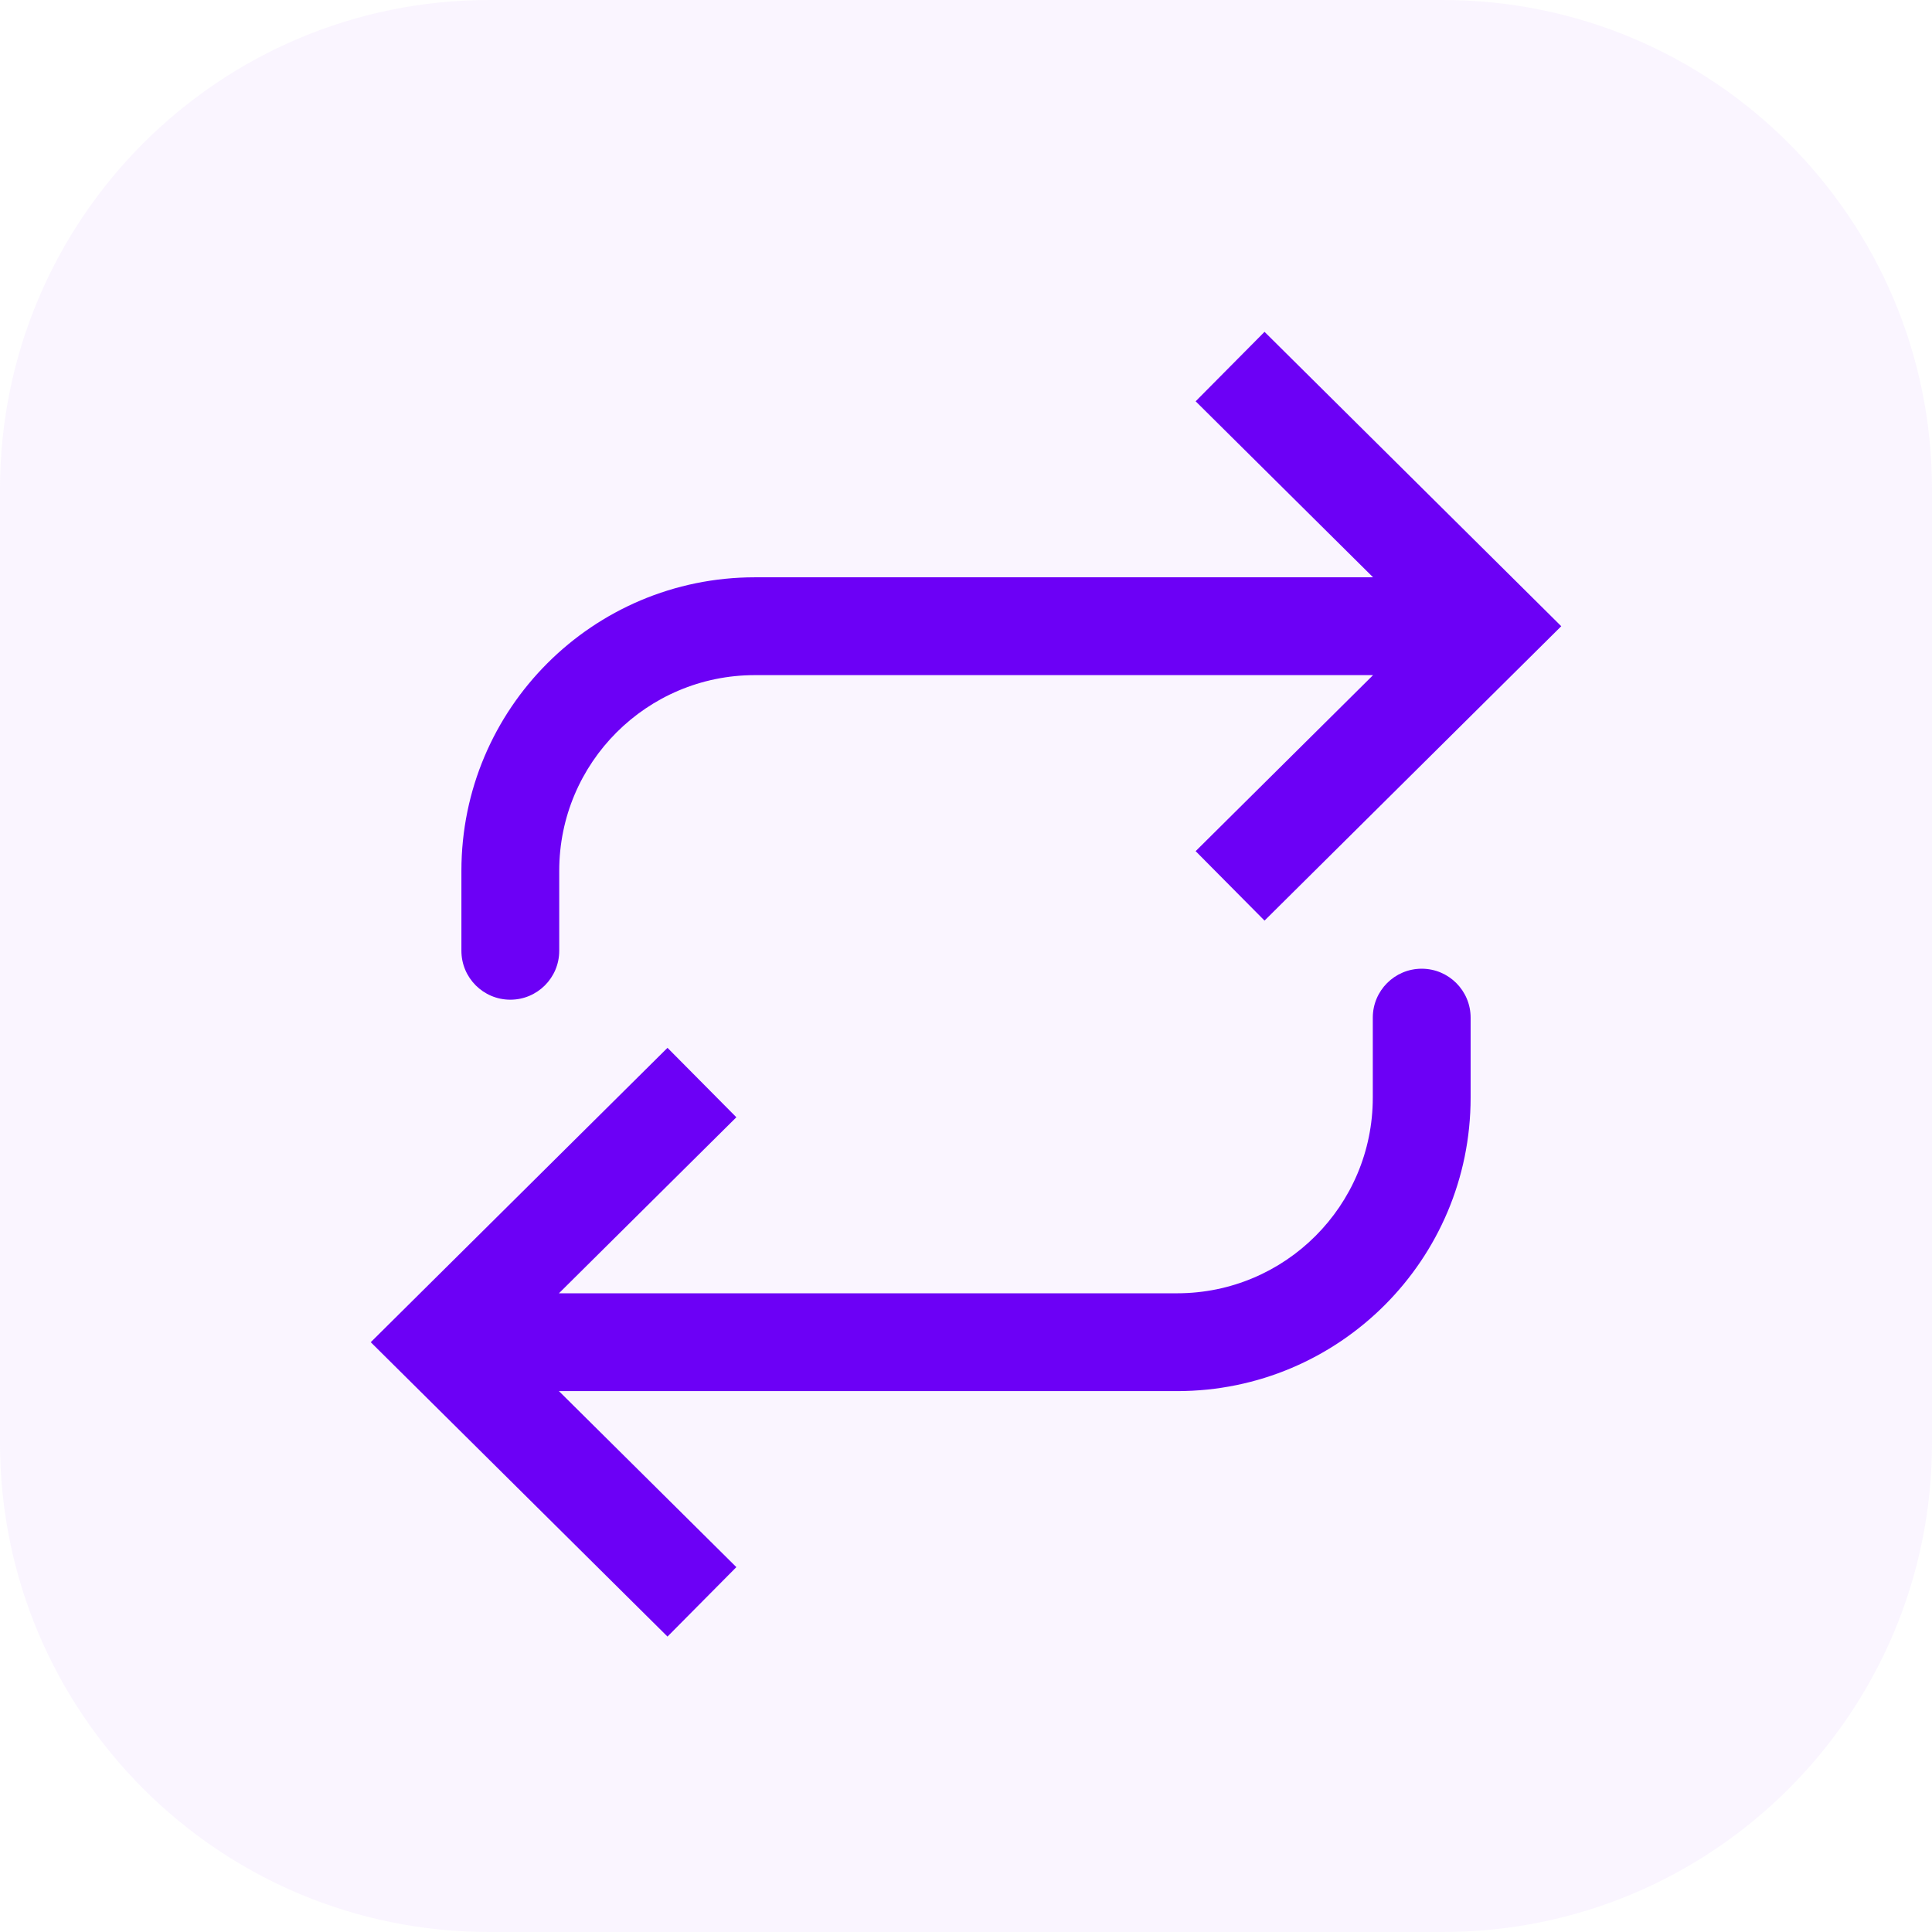 <svg viewBox="0 0 79 79" fill="none" xmlns="http://www.w3.org/2000/svg">
<path d="M0 20C0 8.954 8.954 0 20 0H59C70.046 0 79 8.954 79 20V59C79 70.046 70.046 79 59 79H20C8.954 79 0 70.046 0 59V20Z" fill="#DCBCFF" fill-opacity="0.15"/>
<path d="M48.89 34.804L56.145 27.606L30.867 27.606C26.449 27.607 22.867 31.188 22.867 35.606L22.867 38.878C22.867 39.983 21.971 40.878 20.867 40.878C19.762 40.878 18.867 39.982 18.867 38.878L18.867 35.606C18.867 28.979 24.24 23.607 30.867 23.606L56.145 23.606L48.89 16.409L51.707 13.569L63.84 25.606L51.707 37.644L48.89 34.804Z" fill="#6C00F6"/>
<path d="M30.11 45.685L22.855 52.883L48.134 52.883C52.552 52.882 56.134 49.301 56.134 44.883L56.134 41.611C56.134 40.507 57.029 39.611 58.134 39.611C59.238 39.611 60.134 40.507 60.134 41.611L60.134 44.883C60.134 51.51 54.761 56.882 48.134 56.883L22.855 56.883L30.11 64.08L27.294 66.92L15.16 54.883L27.294 42.846L30.11 45.685Z" fill="#6C00F6"/>
</svg>
